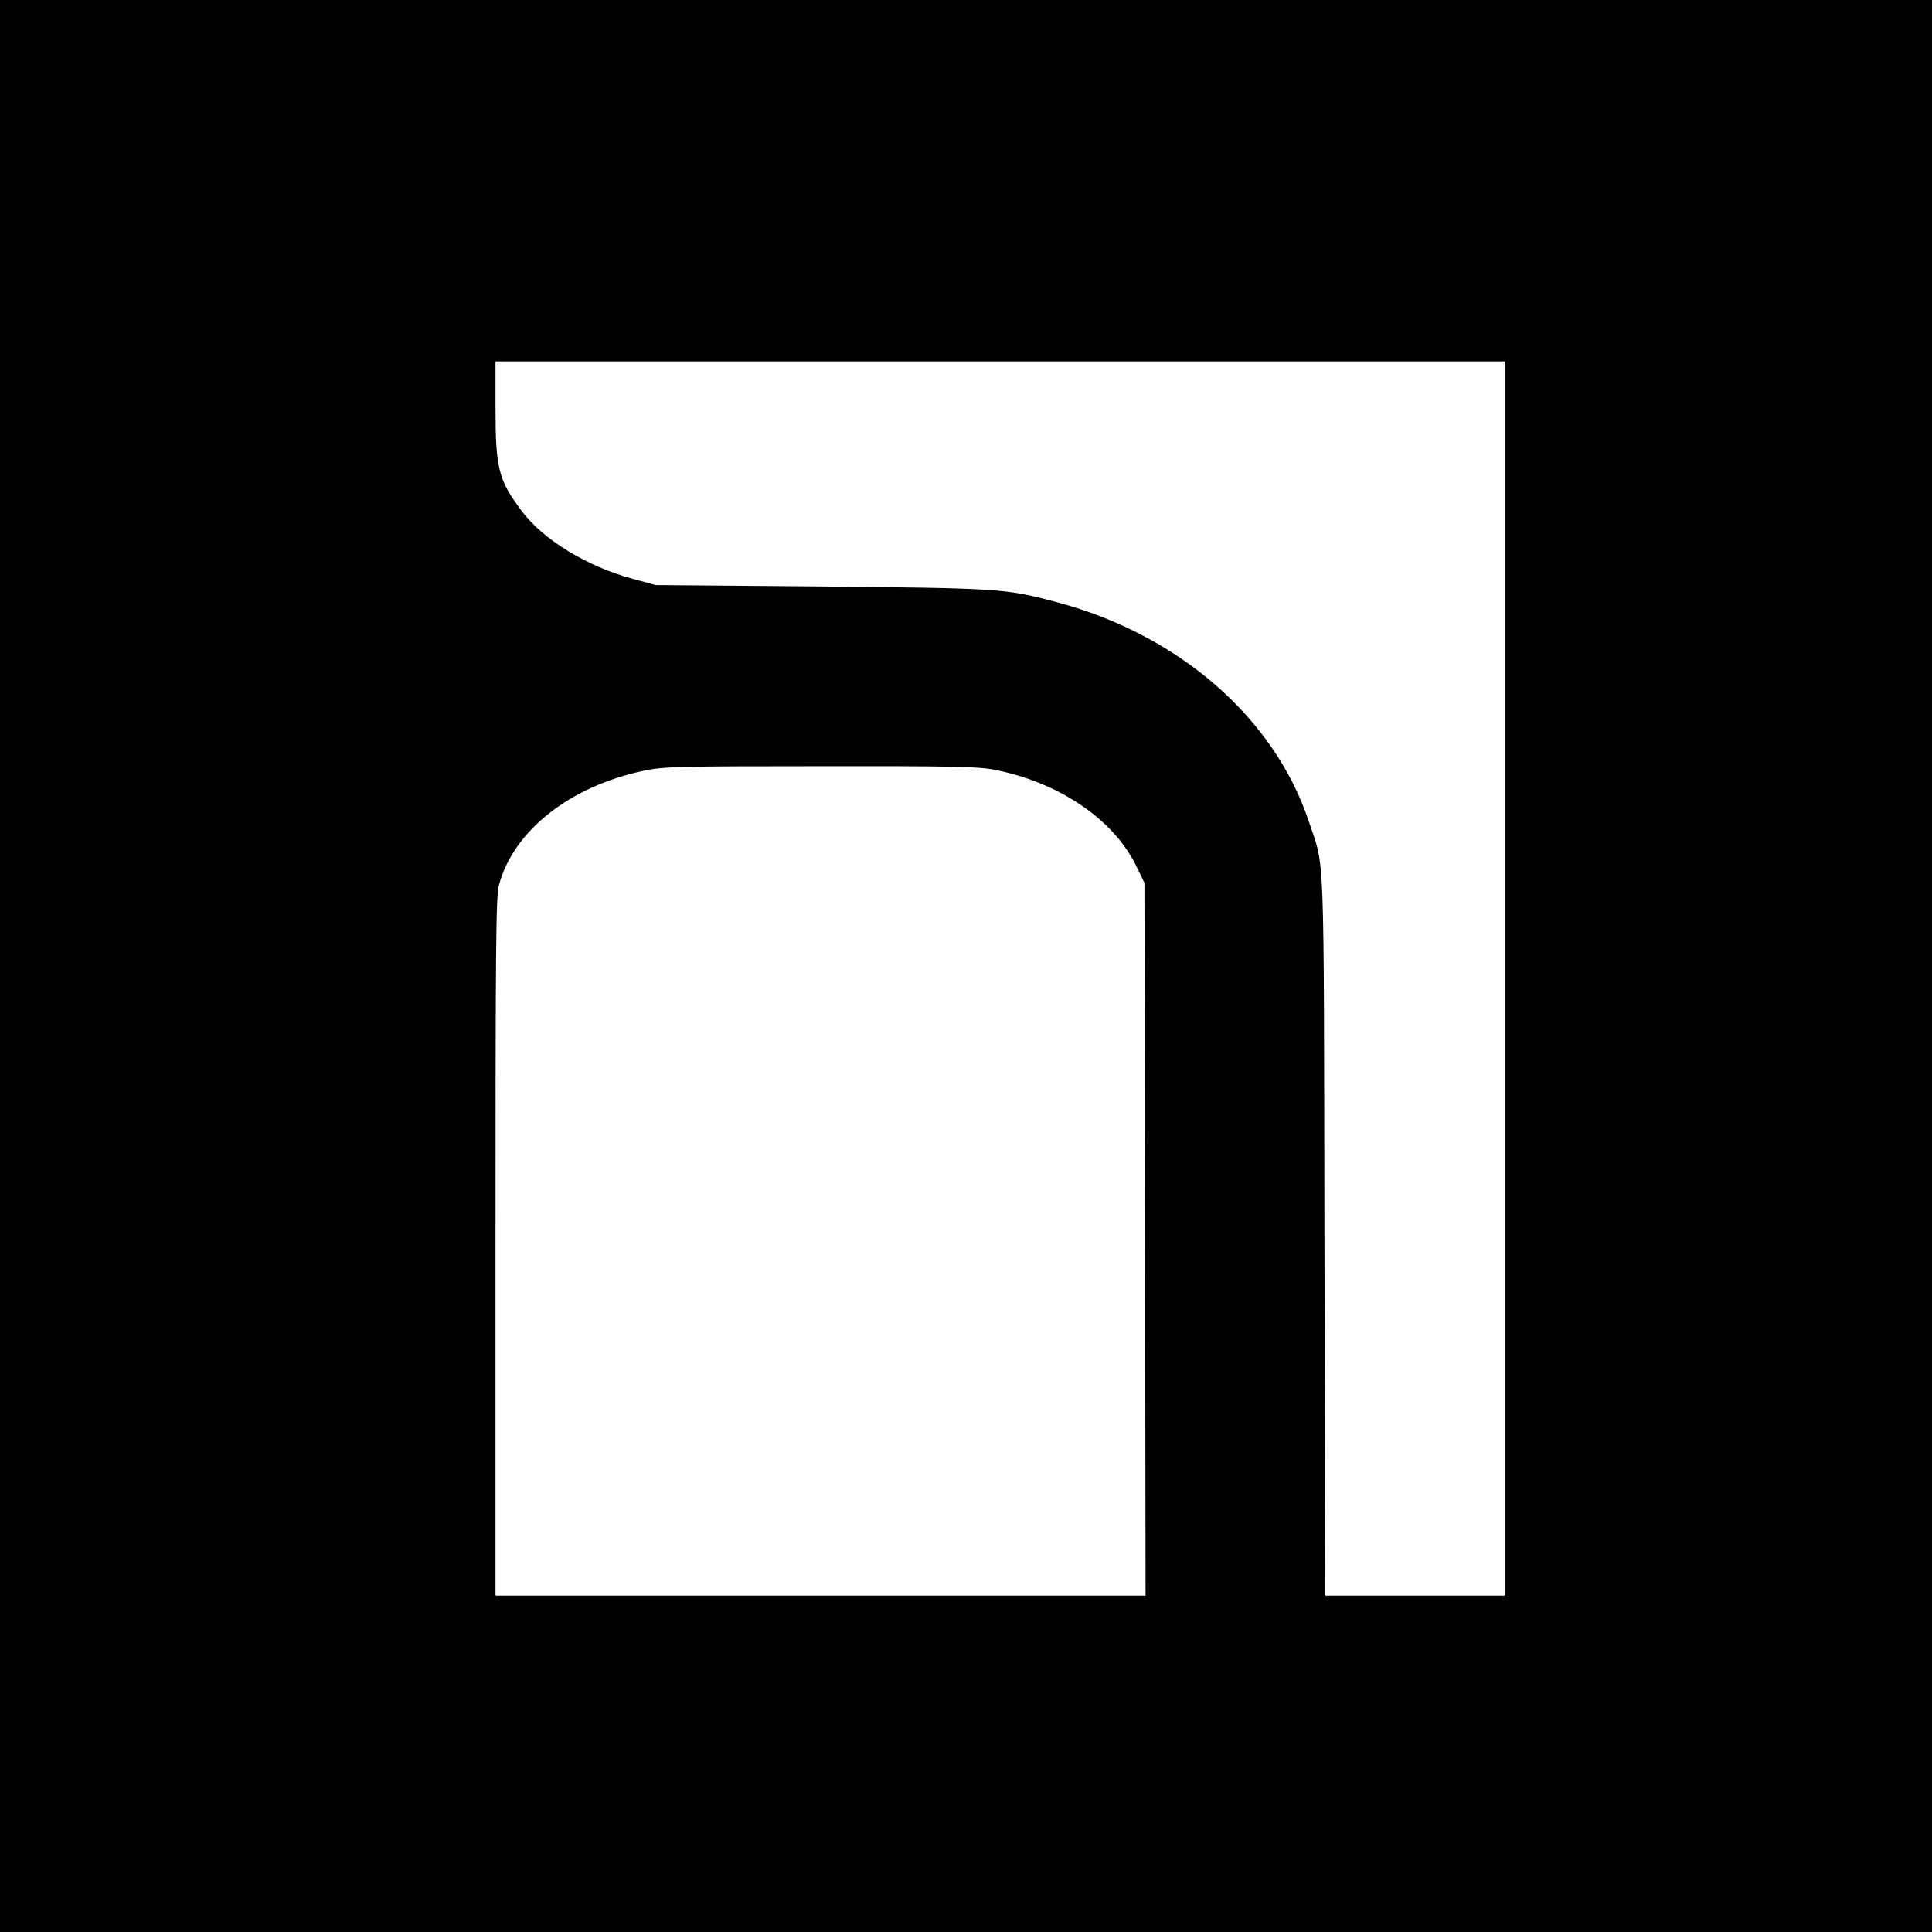<?xml version="1.0" standalone="no"?>
<!DOCTYPE svg PUBLIC "-//W3C//DTD SVG 20010904//EN"
 "http://www.w3.org/TR/2001/REC-SVG-20010904/DTD/svg10.dtd">
<svg version="1.0" xmlns="http://www.w3.org/2000/svg"
 width="850pt" height="850pt" viewBox="0 0 850 850"
 preserveAspectRatio="xMidYMid meet">
<g transform="translate(0,850) scale(0.1,-0.1)"
fill="#000000" stroke="none">
<path d="M0 4250 l0 -4250 4250 0 4250 0 0 4250 0 4250 -4250 0 -4250 0 0
-4250z m6620 -55 l0 -2715 -395 0 -394 0 -4 1583 c-3 1753 2 1610 -68 1821
-153 461 -578 829 -1122 970 -217 57 -245 58 -1027 66 l-725 6 -100 27 c-201
54 -395 172 -490 299 -102 136 -115 187 -115 455 l0 203 2220 0 2220 0 0
-2715z m-2253 920 c287 -54 528 -216 630 -421 l38 -78 3 -1568 2 -1568 -1430
0 -1430 0 0 1533 c0 1344 2 1540 15 1592 63 239 311 435 637 504 87 18 139 20
774 20 569 1 695 -2 761 -14z"/>
</g>
</svg>
